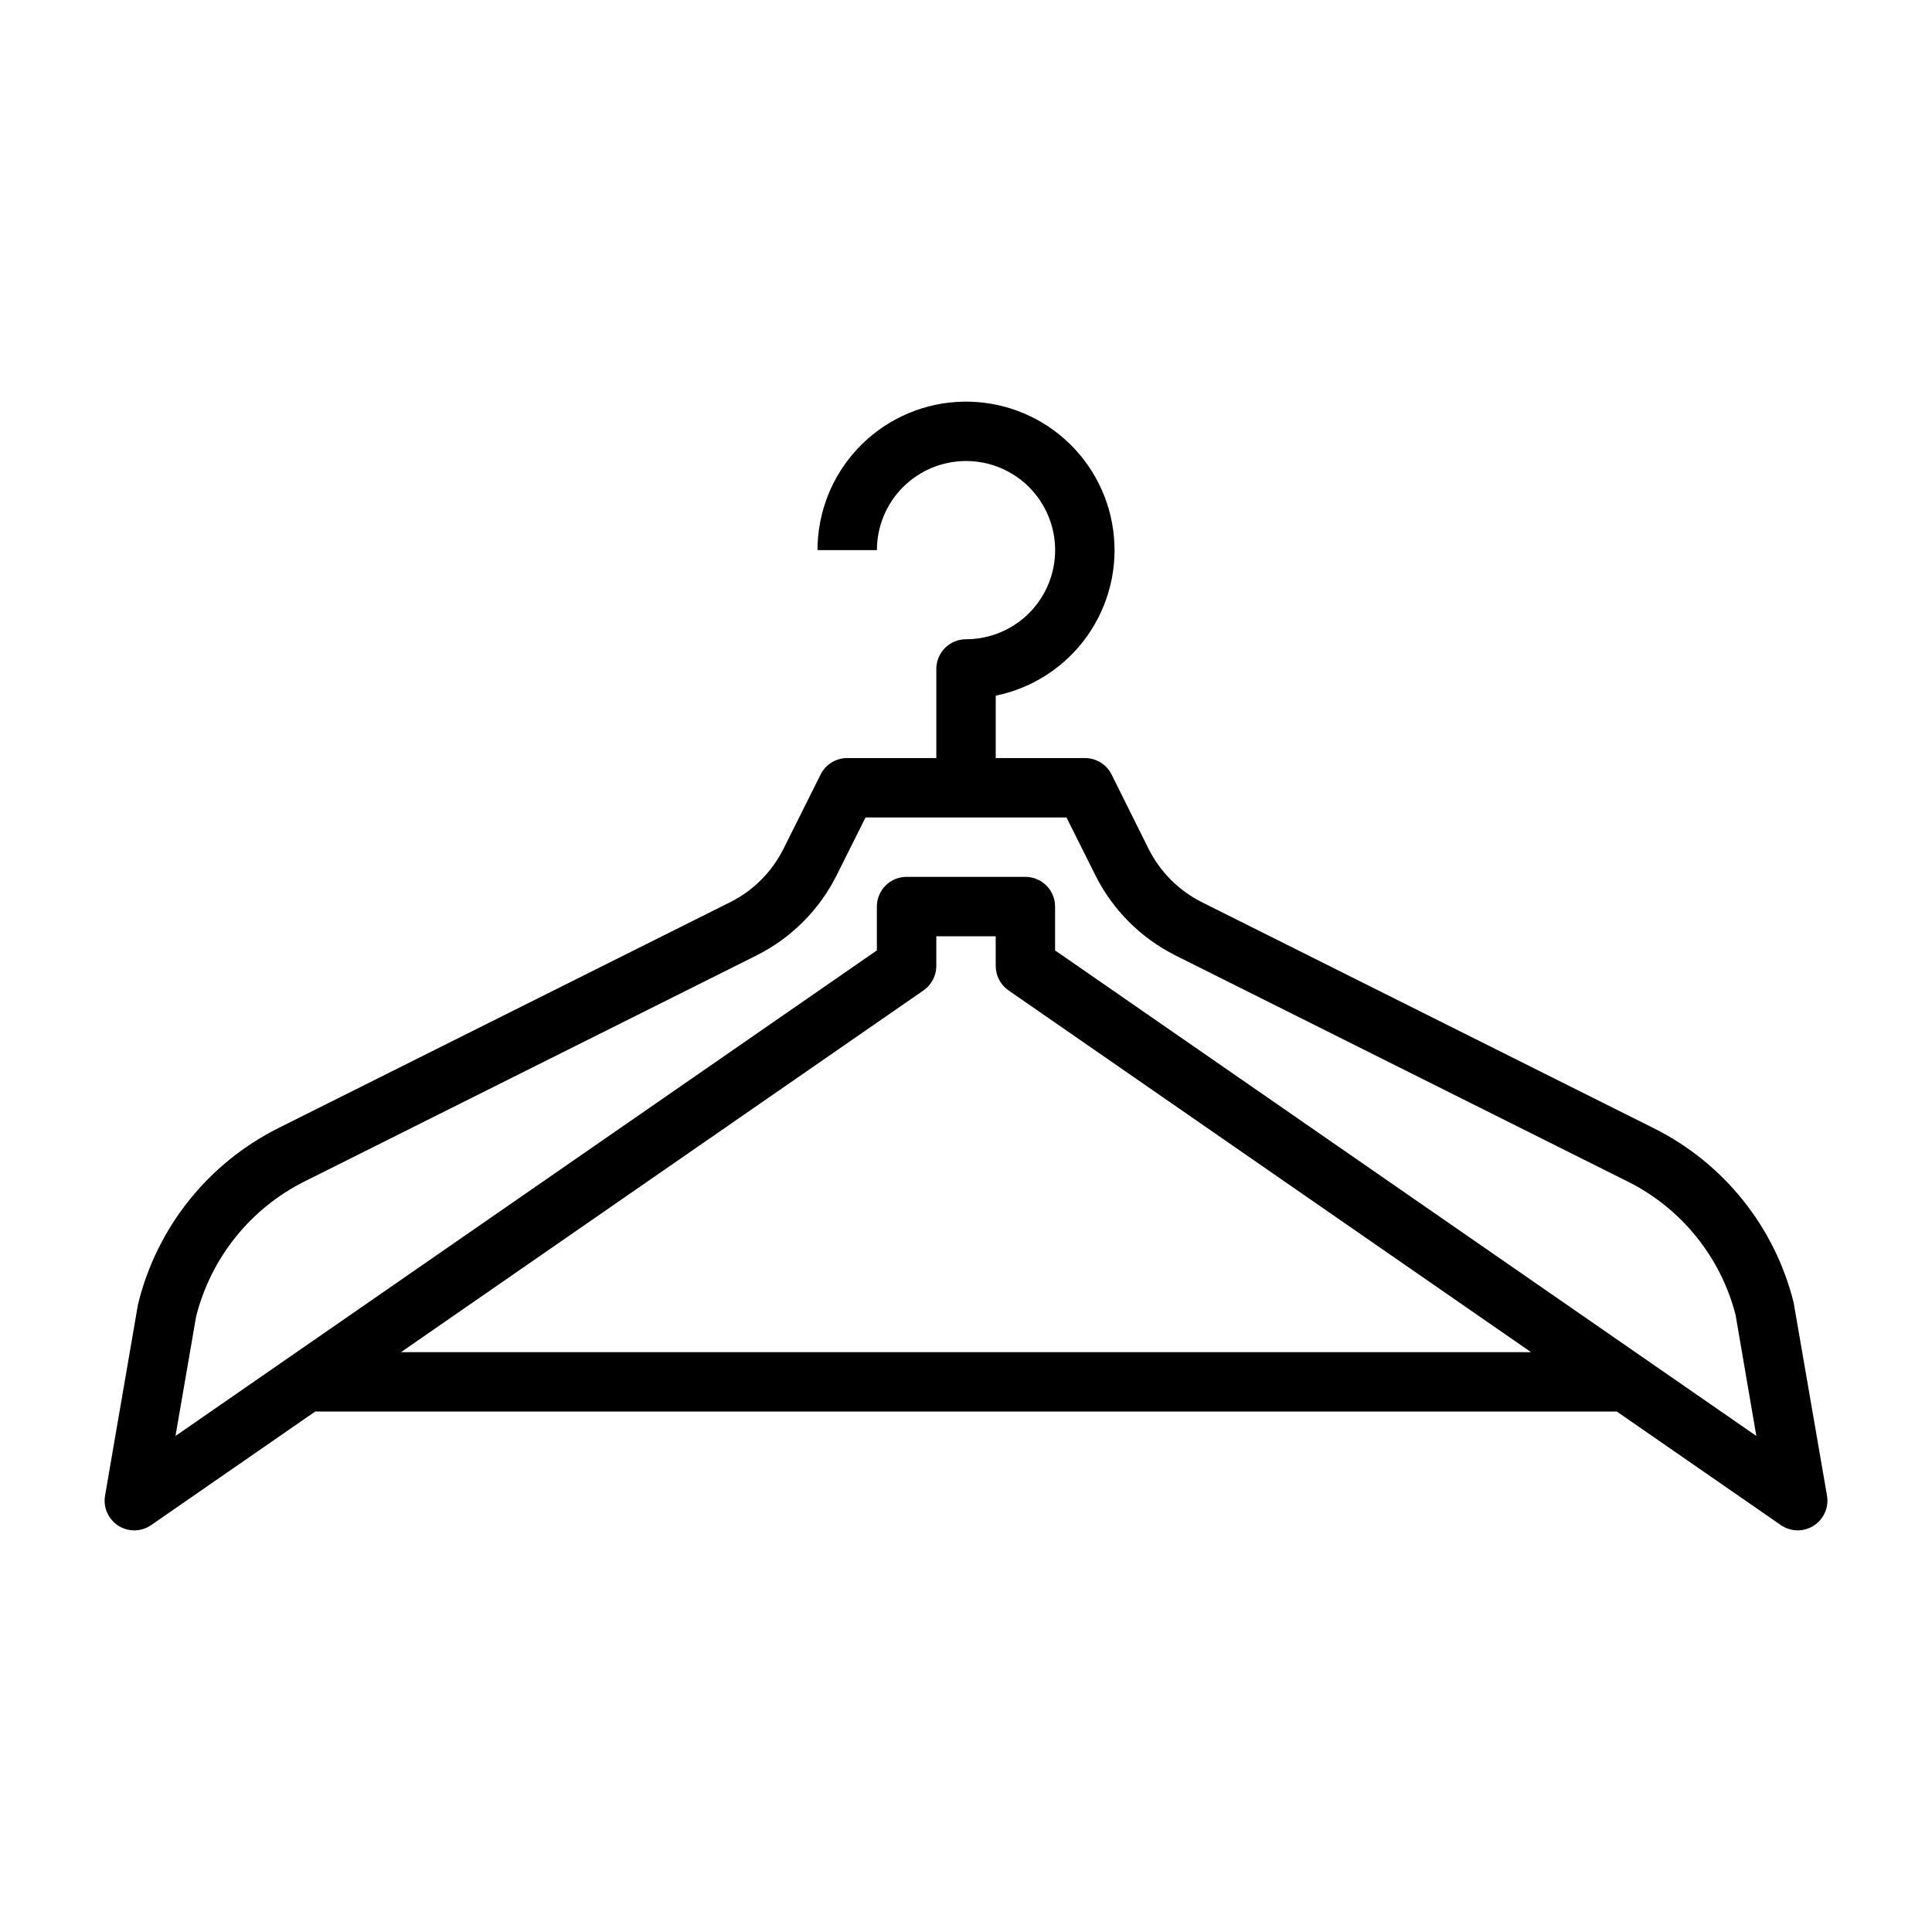 <?xml version="1.0" encoding="UTF-8"?>
<!-- The Best Svg Icon site in the world: iconSvg.co, Visit us! https://iconsvg.co -->
<svg fill="#000000" width="800px" height="800px" version="1.1" viewBox="144 144 512 512" xmlns="http://www.w3.org/2000/svg">
 <path d="m175.35 548.33c2.672 1.703 6.106 1.637 8.715-0.168l43.461-30.086h344.95l43.461 30.086h0.004c2.606 1.805 6.039 1.867 8.707 0.16 2.672-1.703 4.062-4.844 3.523-7.969l-8.84-51.168c-5-20.07-18.535-36.945-37.047-46.184l-119.79-59.922c-6.09-3.059-11.027-7.996-14.086-14.082l-9.832-19.754c-1.34-2.68-4.086-4.367-7.082-4.352h-23.617v-16.531c9.777-1.996 18.434-7.633 24.215-15.77 5.781-8.141 8.254-18.168 6.918-28.062-1.336-9.891-6.379-18.906-14.109-25.219s-17.57-9.453-27.531-8.785c-9.957 0.668-19.293 5.094-26.109 12.383-6.82 7.289-10.613 16.898-10.617 26.879h15.746c0-6.262 2.488-12.27 6.918-16.699 4.426-4.426 10.434-6.914 16.699-6.914 6.262 0 12.27 2.488 16.699 6.914 4.426 4.43 6.914 10.438 6.914 16.699 0 6.266-2.488 12.27-6.914 16.699-4.43 4.43-10.438 6.918-16.699 6.918-4.348 0-7.875 3.523-7.875 7.871v23.617h-23.613c-2.984 0-5.715 1.684-7.047 4.352l-9.871 19.758v0.004c-3.059 6.082-7.992 11.016-14.074 14.074l-119.8 59.898c-18.668 9.359-32.266 26.461-37.172 46.758l-8.715 50.617c-0.539 3.125 0.848 6.269 3.519 7.977zm74.918-45.996 138.47-95.867c2.125-1.469 3.391-3.887 3.391-6.469v-7.875h15.742v7.871l0.004 0.004c0 2.582 1.27 5 3.391 6.469l138.47 95.867zm-54.316-9.344c3.891-15.613 14.422-28.742 28.816-35.93l119.79-59.898c9.125-4.59 16.531-11.996 21.121-21.121l7.699-15.406h53.246l7.699 15.398c4.59 9.129 11.992 16.539 21.121 21.129l119.8 59.898c14.238 7.066 24.707 19.965 28.691 35.355l5.512 32.125-185.84-128.67v-11.621c0-2.086-0.828-4.09-2.305-5.566-1.477-1.477-3.477-2.305-5.566-2.305h-31.488c-4.348 0-7.871 3.523-7.871 7.871v11.617l-185.87 128.68z"/>
</svg>